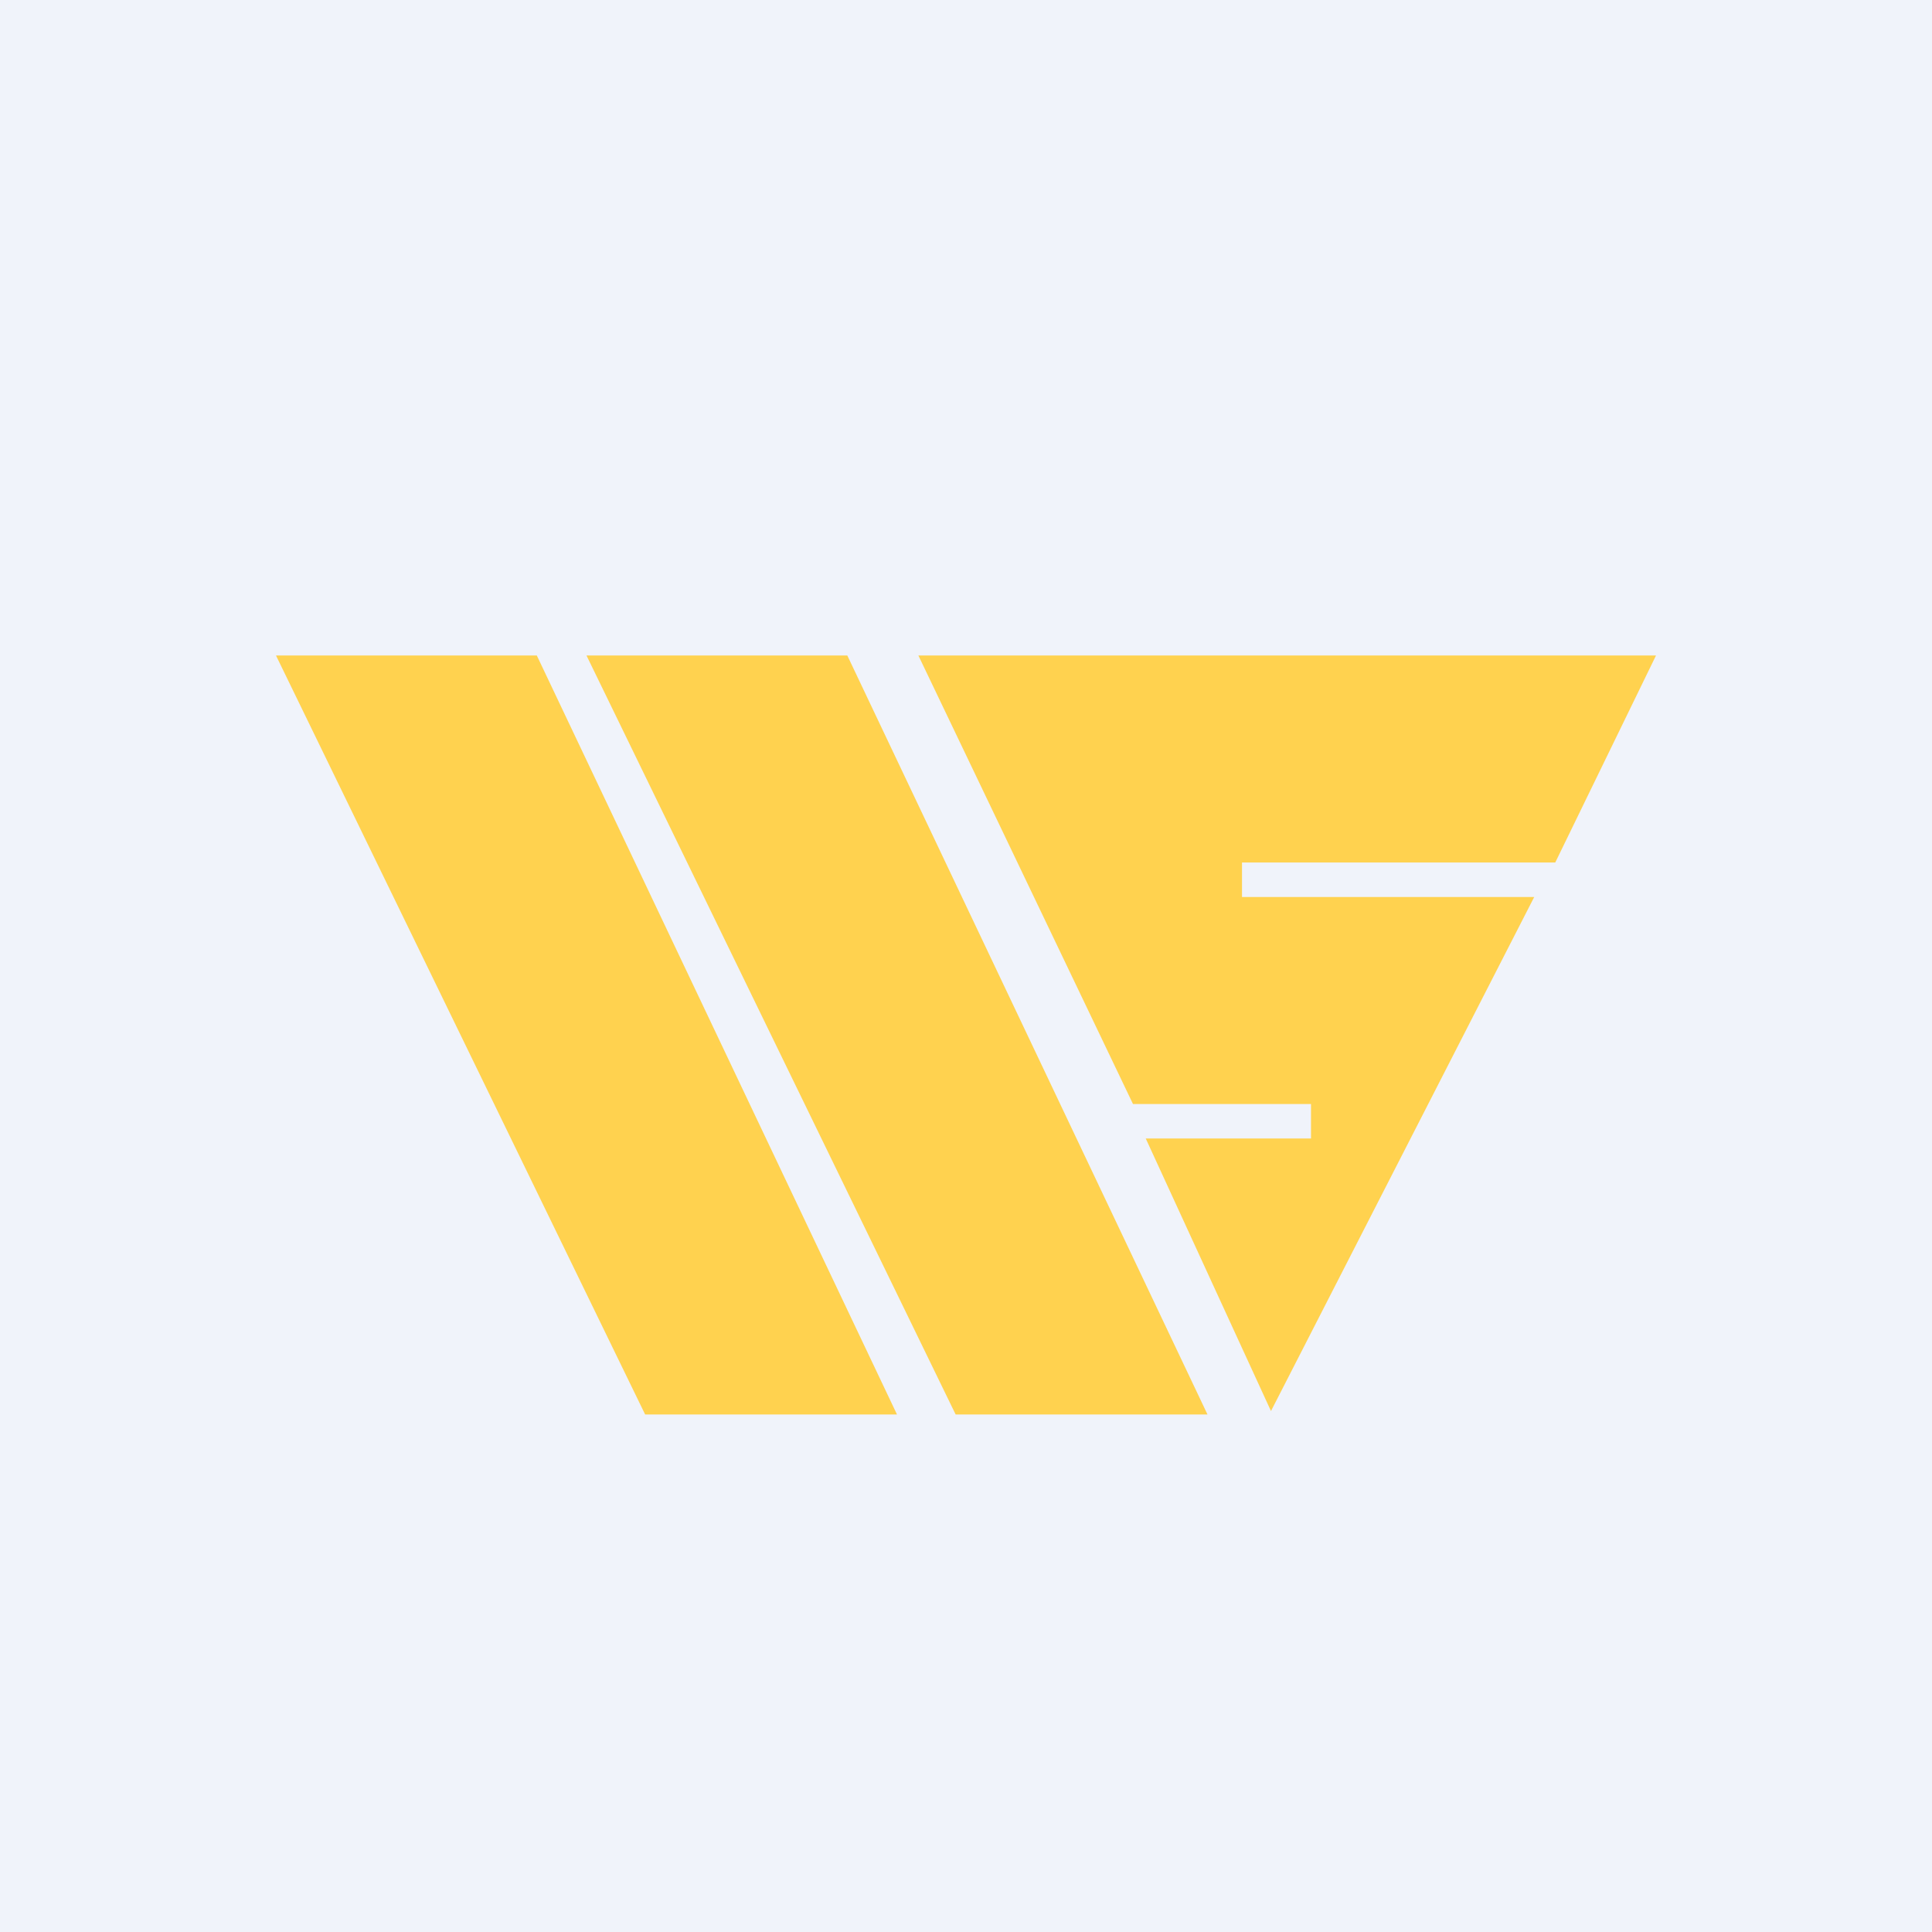 <!-- by TradingView --><svg width="56" height="56" viewBox="0 0 56 56" xmlns="http://www.w3.org/2000/svg"><path fill="#F0F3FA" d="M0 0h56v56H0z"/><path d="M15.56 19H8l10.7 22H26L15.56 19Zm9 0H17l10.7 22H35L24.56 19Zm2.06 0H48l-2.92 6H36v1h8.47l-7.63 14.9-3.63-7.9H38v-1h-5.16l-6.22-13Z" fill="#FFD24F"/></svg>